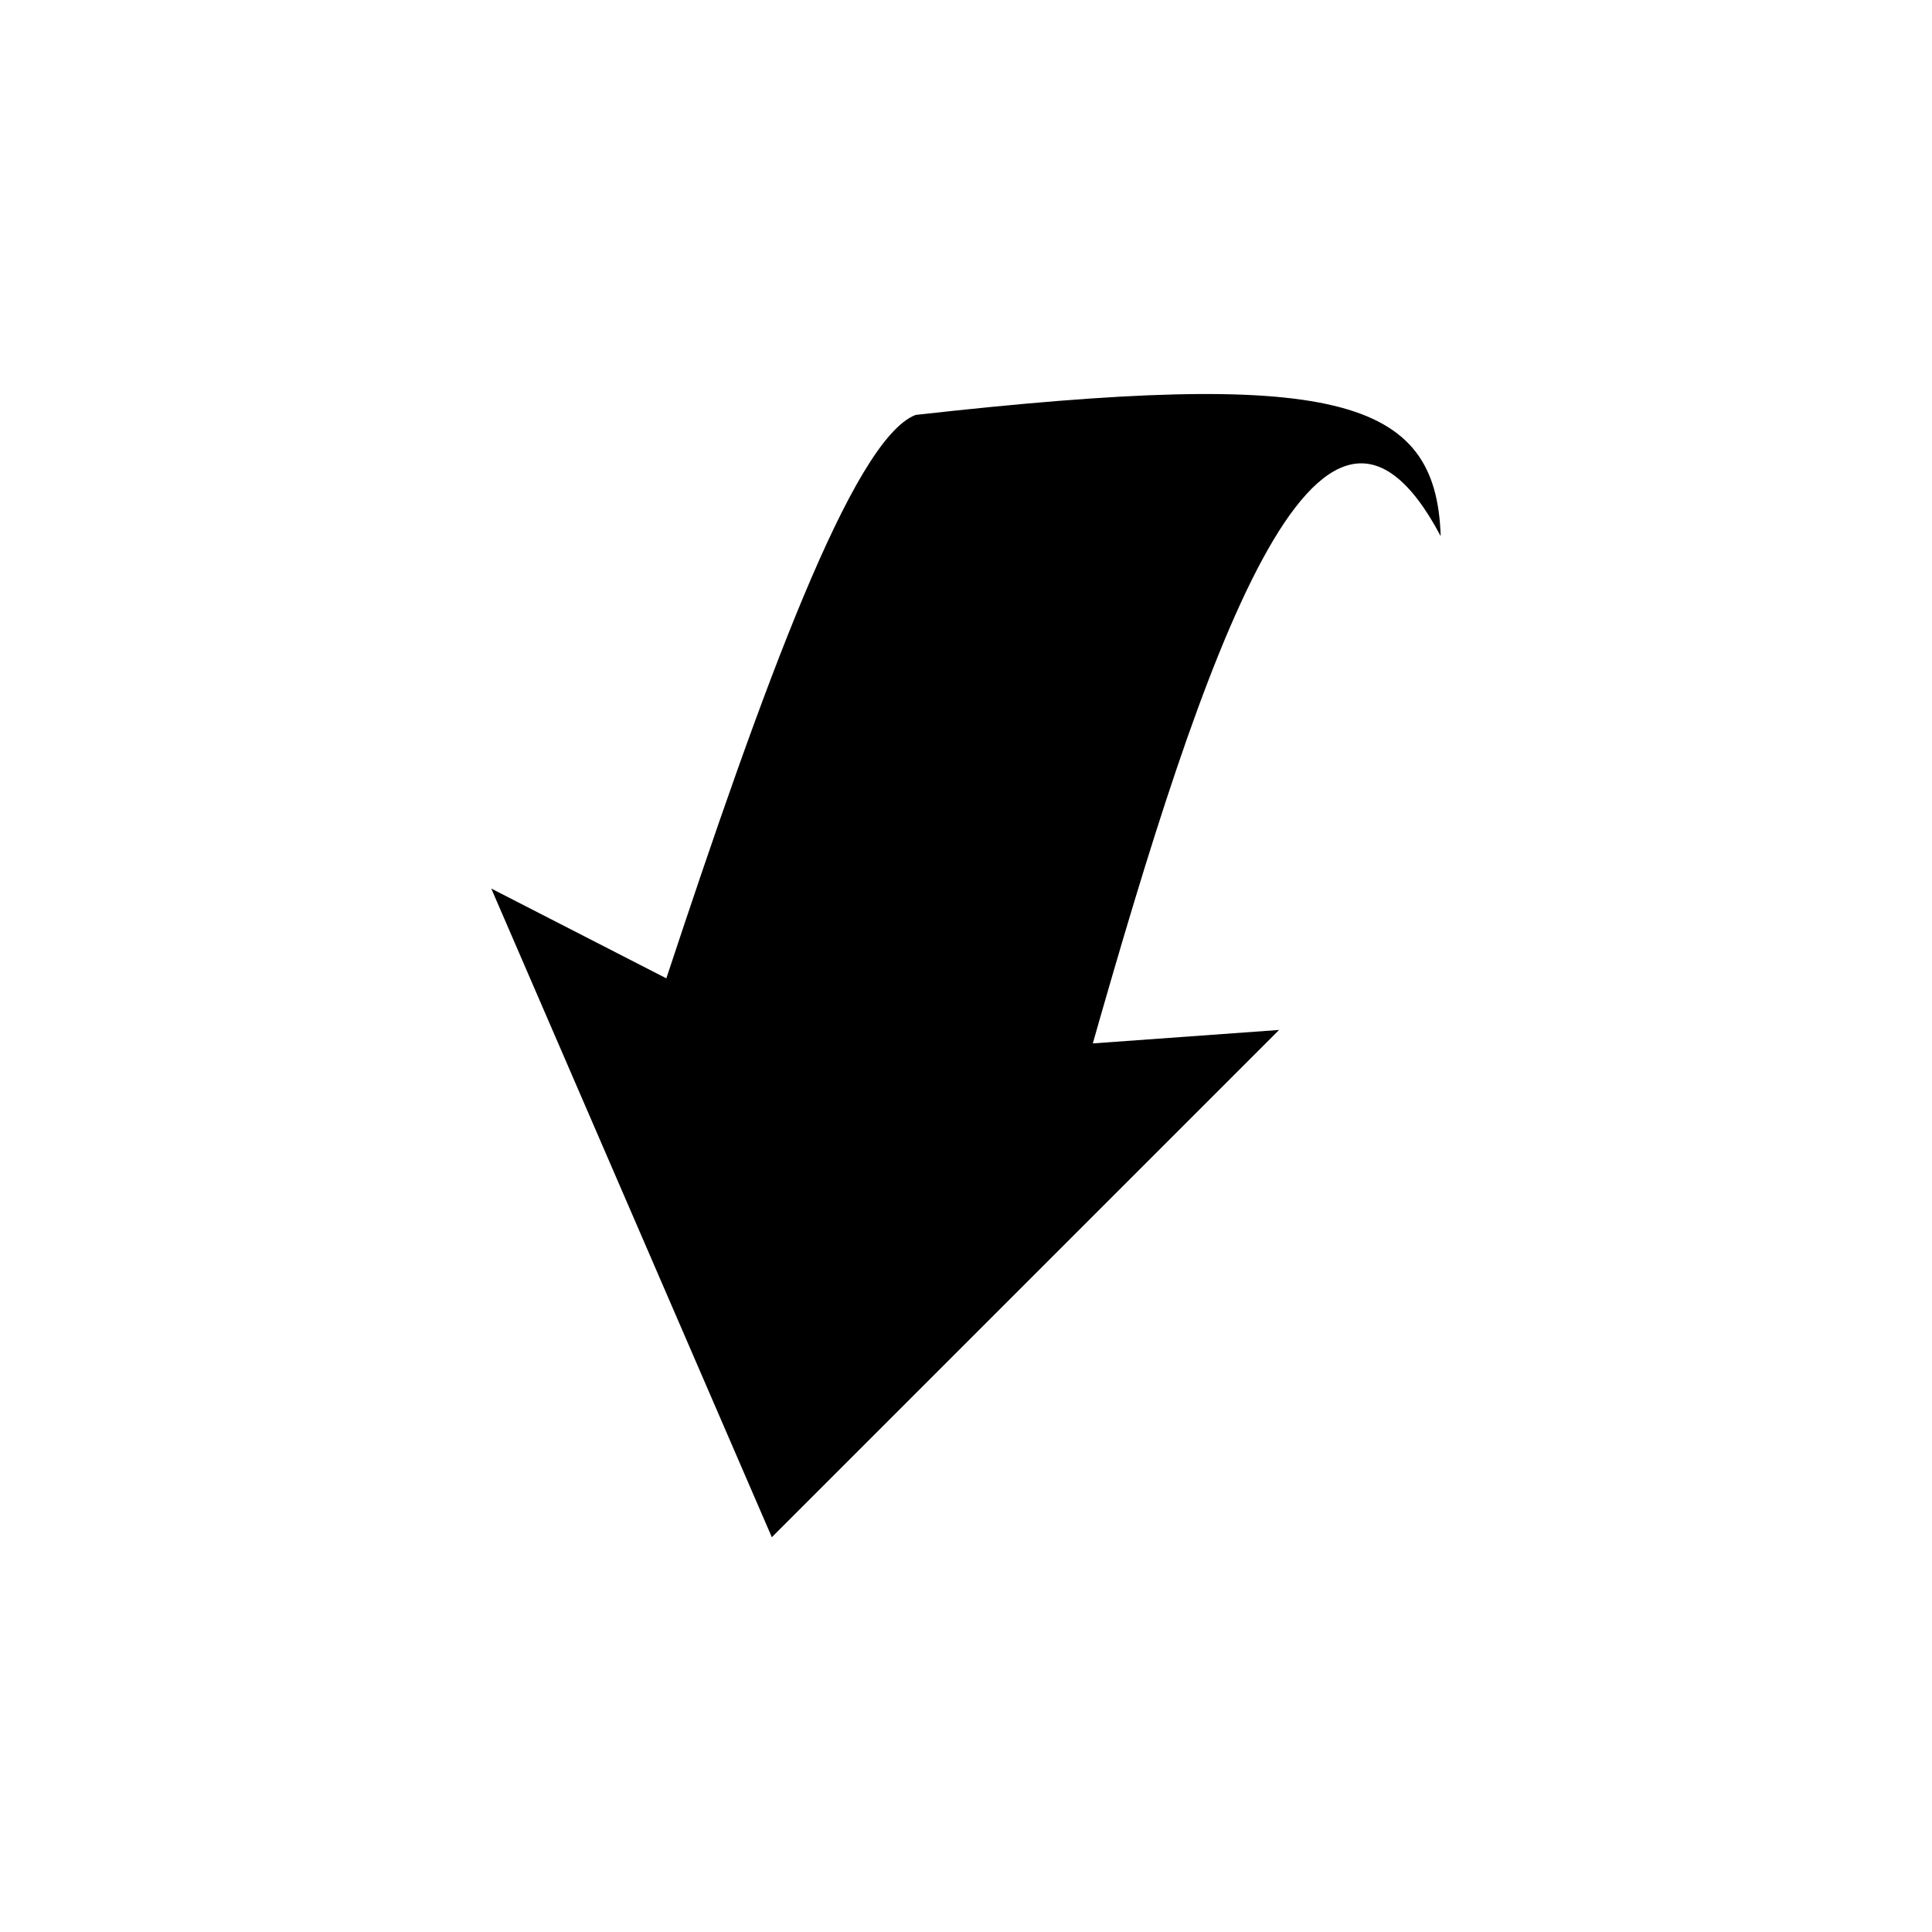 <?xml version="1.0" encoding="UTF-8"?>
<!-- The Best Svg Icon site in the world: iconSvg.co, Visit us! https://iconsvg.co -->
<svg fill="#000000" width="800px" height="800px" version="1.1" viewBox="144 144 512 512" xmlns="http://www.w3.org/2000/svg">
 <path d="m386.61 253.97c-16.656 6.543-40.449 71.973-66.023 149.3l-46.395-23.793 74.352 171.9 134.43-134.43-49.371 3.57c29.145-102.31 60.078-195.1 92.195-134.43-1.191-36.879-27.957-44.609-139.19-32.121z" fill-rule="evenodd"/>
</svg>